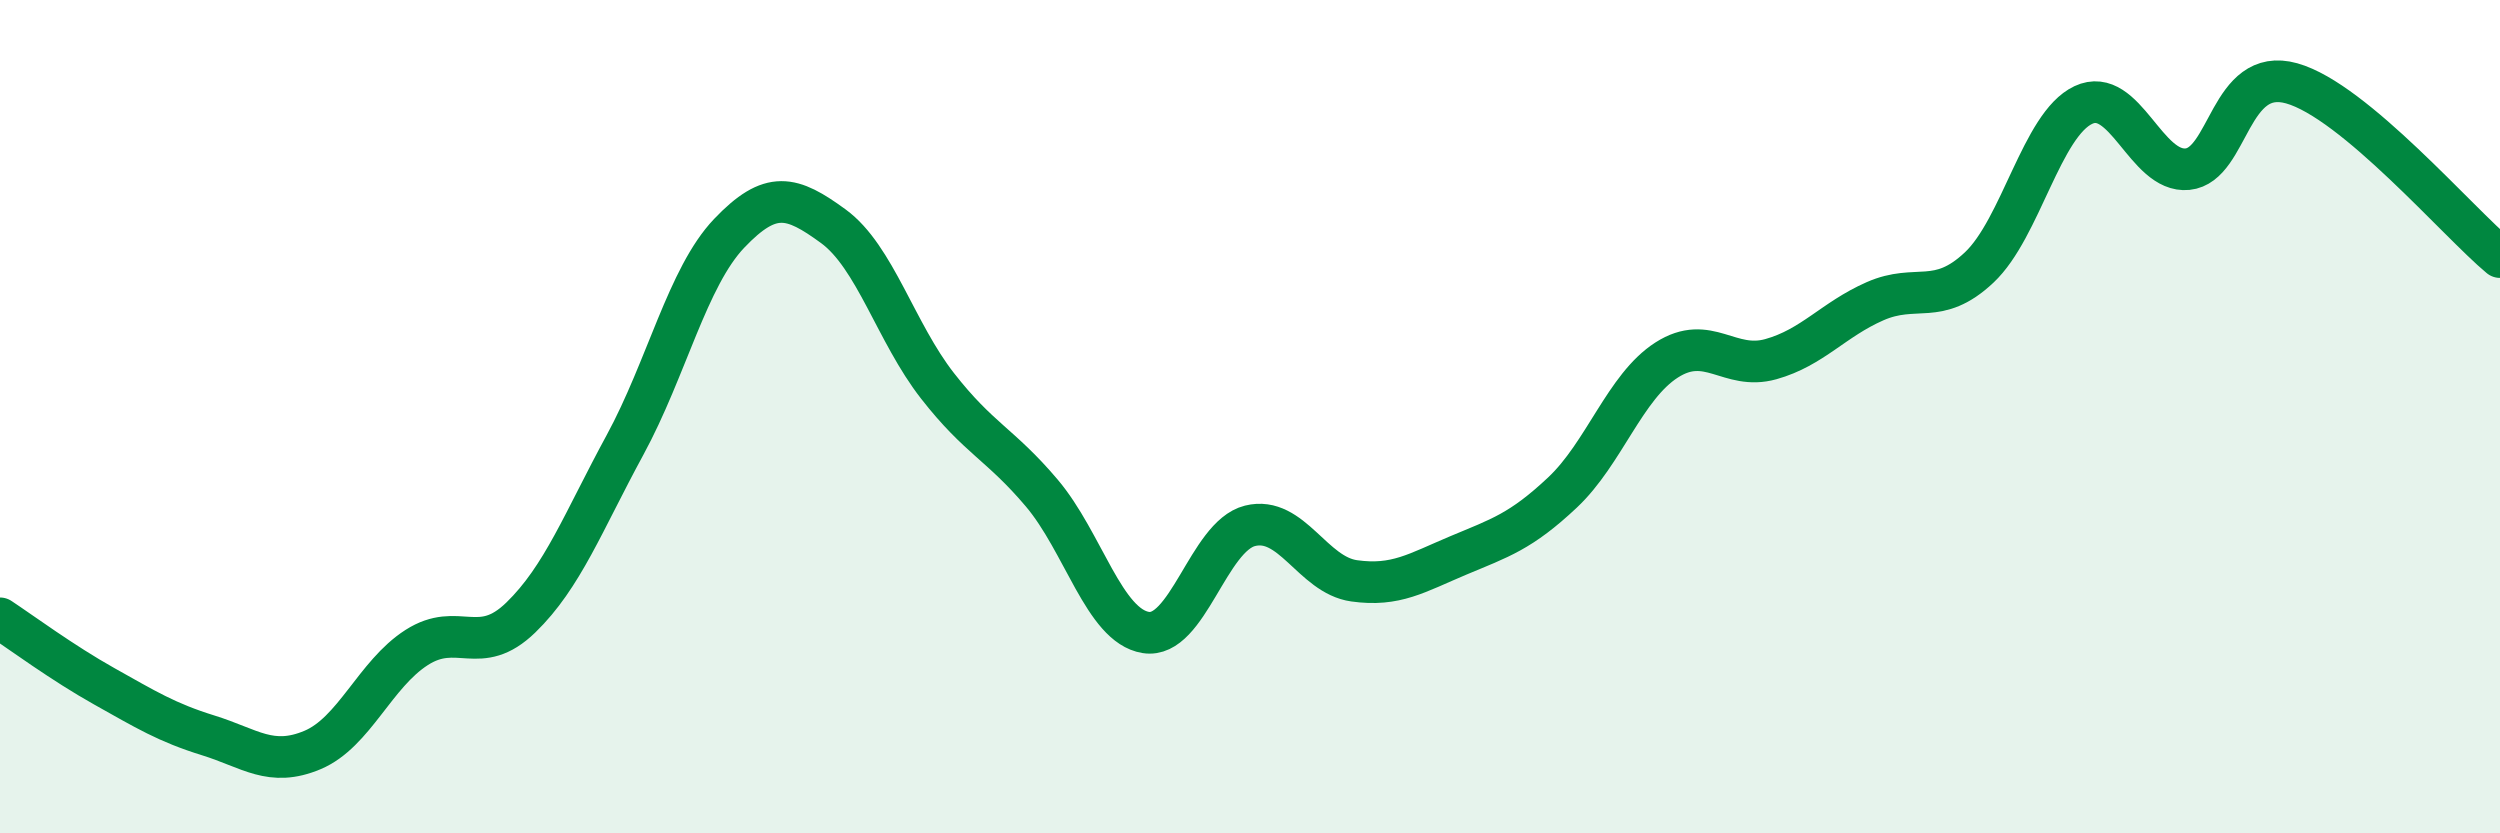 
    <svg width="60" height="20" viewBox="0 0 60 20" xmlns="http://www.w3.org/2000/svg">
      <path
        d="M 0,14.84 C 0.5,15.17 1.5,15.91 2.5,16.47 C 3.5,17.03 4,17.34 5,17.65 C 6,17.96 6.5,18.42 7.5,18 C 8.5,17.58 9,16.18 10,15.54 C 11,14.9 11.5,15.79 12.5,14.82 C 13.5,13.85 14,12.52 15,10.68 C 16,8.84 16.5,6.65 17.5,5.6 C 18.5,4.55 19,4.7 20,5.43 C 21,6.16 21.5,7.98 22.5,9.26 C 23.5,10.54 24,10.65 25,11.83 C 26,13.01 26.5,15.02 27.5,15.18 C 28.5,15.34 29,12.87 30,12.62 C 31,12.37 31.5,13.8 32.5,13.94 C 33.5,14.08 34,13.75 35,13.33 C 36,12.91 36.5,12.76 37.5,11.82 C 38.5,10.88 39,9.28 40,8.64 C 41,8 41.5,8.9 42.5,8.62 C 43.5,8.34 44,7.67 45,7.23 C 46,6.79 46.5,7.36 47.5,6.42 C 48.5,5.48 49,2.99 50,2.52 C 51,2.05 51.5,4.16 52.5,4.06 C 53.5,3.96 53.5,1.58 55,2 C 56.5,2.42 59,5.34 60,6.17L60 20L0 20Z"
        fill="#008740"
        opacity="0.1"
        stroke-linecap="round"
        stroke-linejoin="round"
      />
      <path
        d="M 0,14.84 C 0.5,15.17 1.5,15.91 2.5,16.47 C 3.5,17.03 4,17.34 5,17.65 C 6,17.96 6.5,18.42 7.5,18 C 8.5,17.58 9,16.18 10,15.54 C 11,14.9 11.5,15.79 12.5,14.82 C 13.5,13.85 14,12.52 15,10.68 C 16,8.84 16.5,6.65 17.5,5.6 C 18.5,4.55 19,4.7 20,5.43 C 21,6.16 21.5,7.98 22.5,9.26 C 23.5,10.54 24,10.65 25,11.83 C 26,13.01 26.5,15.02 27.5,15.18 C 28.5,15.34 29,12.87 30,12.62 C 31,12.37 31.5,13.8 32.5,13.94 C 33.5,14.08 34,13.75 35,13.33 C 36,12.91 36.5,12.76 37.5,11.82 C 38.5,10.88 39,9.28 40,8.64 C 41,8 41.5,8.9 42.5,8.62 C 43.5,8.34 44,7.67 45,7.23 C 46,6.79 46.5,7.36 47.5,6.42 C 48.5,5.48 49,2.99 50,2.52 C 51,2.05 51.5,4.16 52.5,4.06 C 53.5,3.96 53.5,1.58 55,2 C 56.5,2.42 59,5.34 60,6.17"
        stroke="#008740"
        stroke-width="1"
        fill="none"
        stroke-linecap="round"
        stroke-linejoin="round"
      />
    </svg>
  